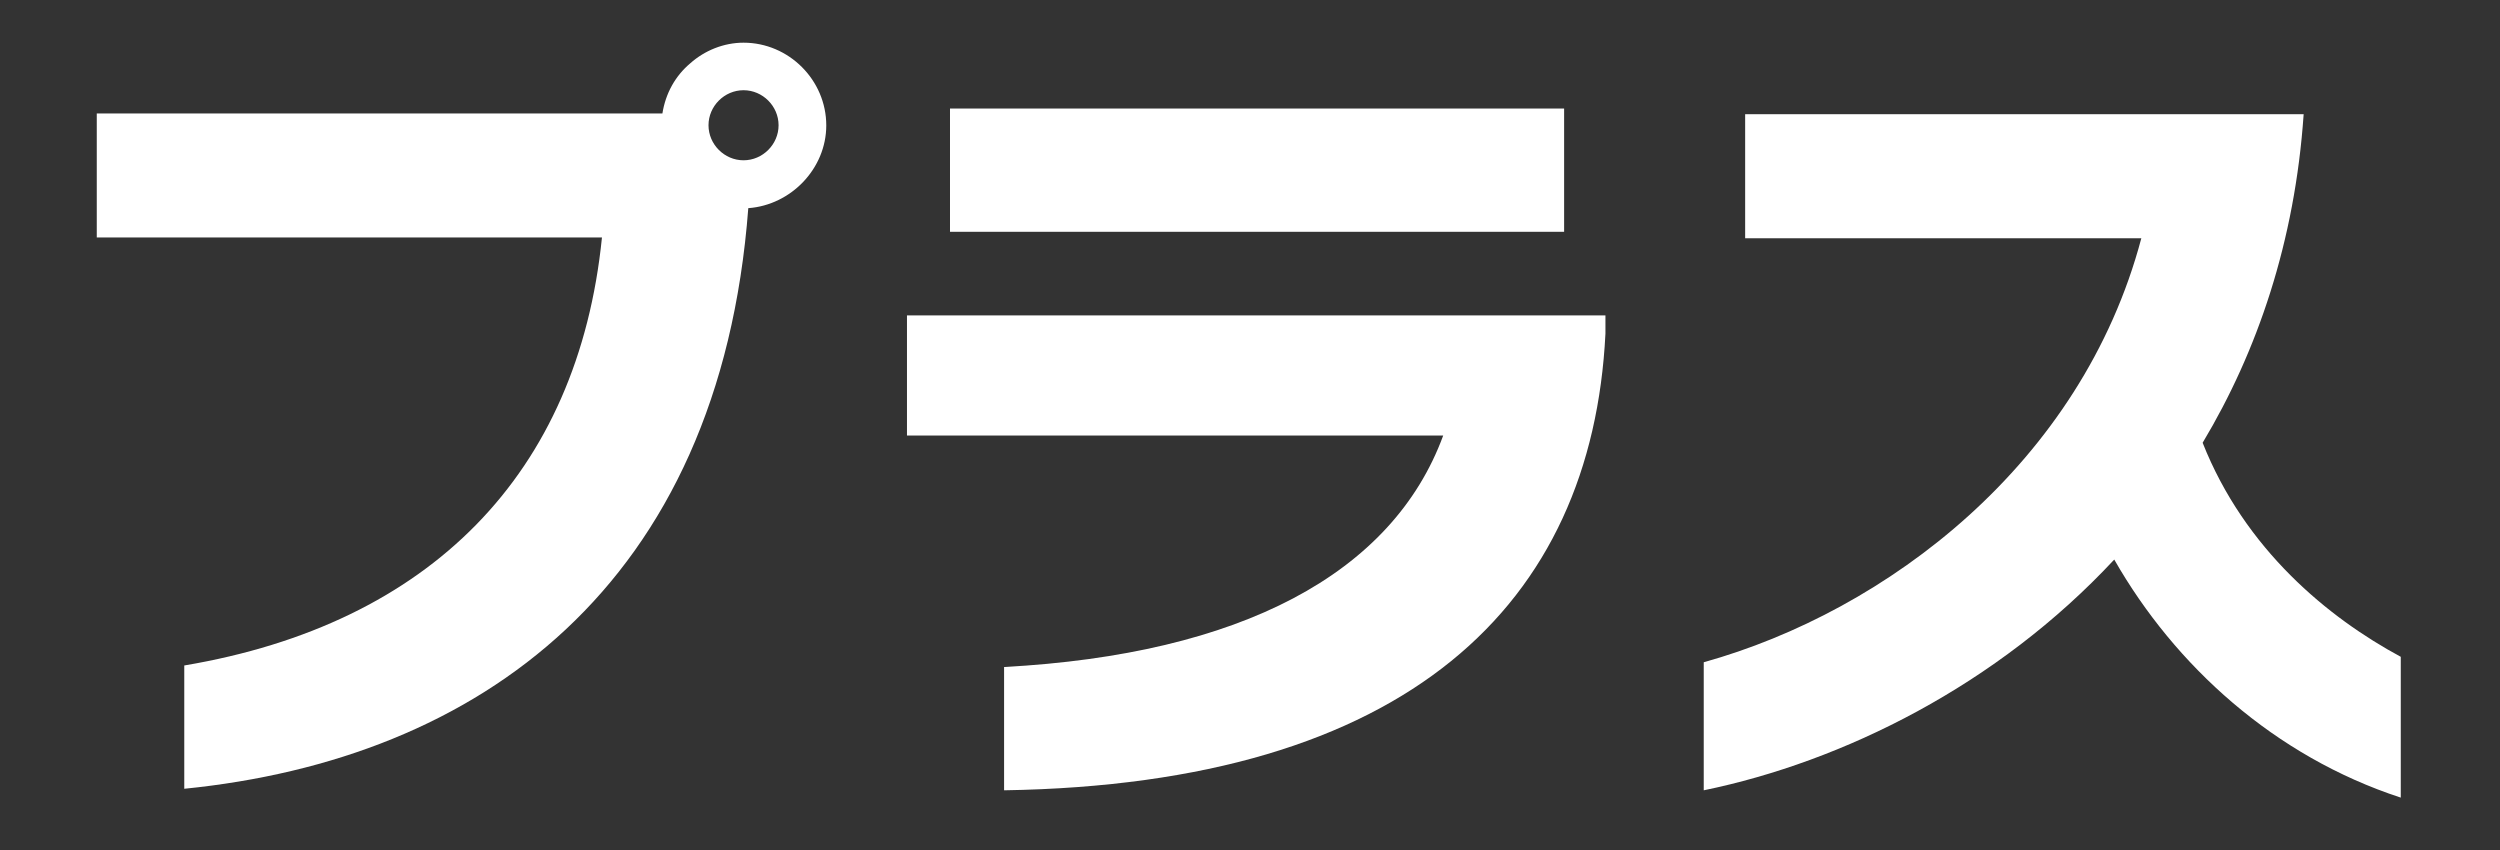 <?xml version="1.0" encoding="UTF-8"?>
<svg id="b" data-name="レイヤー 2" xmlns="http://www.w3.org/2000/svg" xmlns:xlink="http://www.w3.org/1999/xlink" viewBox="0 0 294 100">
  <rect x="0" y="0" width="294" height="100" fill="#333333" stroke="none"/>
  <defs>
    <clipPath id="d">
      <rect width="294" height="100" fill="none" stroke-width="0"/>
    </clipPath>
  </defs>
  <g id="c" data-name="レイヤー 1">
    <g clip-path="url(#d)">
      <g>
        <path d="m88,24.46c-3.37,44.53-31.72,64.83-66.33,68.3v-14.5c28.91-4.87,46.31-22.55,49.12-50.33H11.38v-14.59h66.52c.37-2.34,1.5-4.4,3.27-5.89,1.68-1.5,3.93-2.43,6.27-2.43,5.33,0,9.73,4.4,9.73,9.73,0,5.05-4.12,9.36-9.17,9.73Zm-.56-13.85c-2.25,0-4.12,1.87-4.12,4.12s1.87,4.12,4.12,4.12,4.12-1.87,4.12-4.12-1.87-4.12-4.12-4.12Z" fill="#fff" stroke-width="0"/>
        <path d="m118.08,92.94v-14.5c27.79-1.5,45.66-10.95,51.64-27.22h-63.06v-14.13h82.14v2.15c-1.59,31.81-23.2,52.95-70.73,53.7Zm-6.36-65.68v-14.5h72.22v14.5h-72.22Z" fill="#fff" stroke-width="0"/>
        <path d="m248.63,65.81c-13.75,14.78-31.9,23.76-48.27,27.13v-15.06c21.52-5.99,44.44-23.39,51.46-49.86h-46.59v-14.59h65.68c-1.03,14.97-5.43,27.88-11.88,38.64,4.96,12.54,14.78,20.58,23.3,25.17v16.56c-14.88-4.87-26.57-15.53-33.68-27.97Z" fill="#fff" stroke-width="0"/>
      </g>
    </g>
  </g>
</svg>